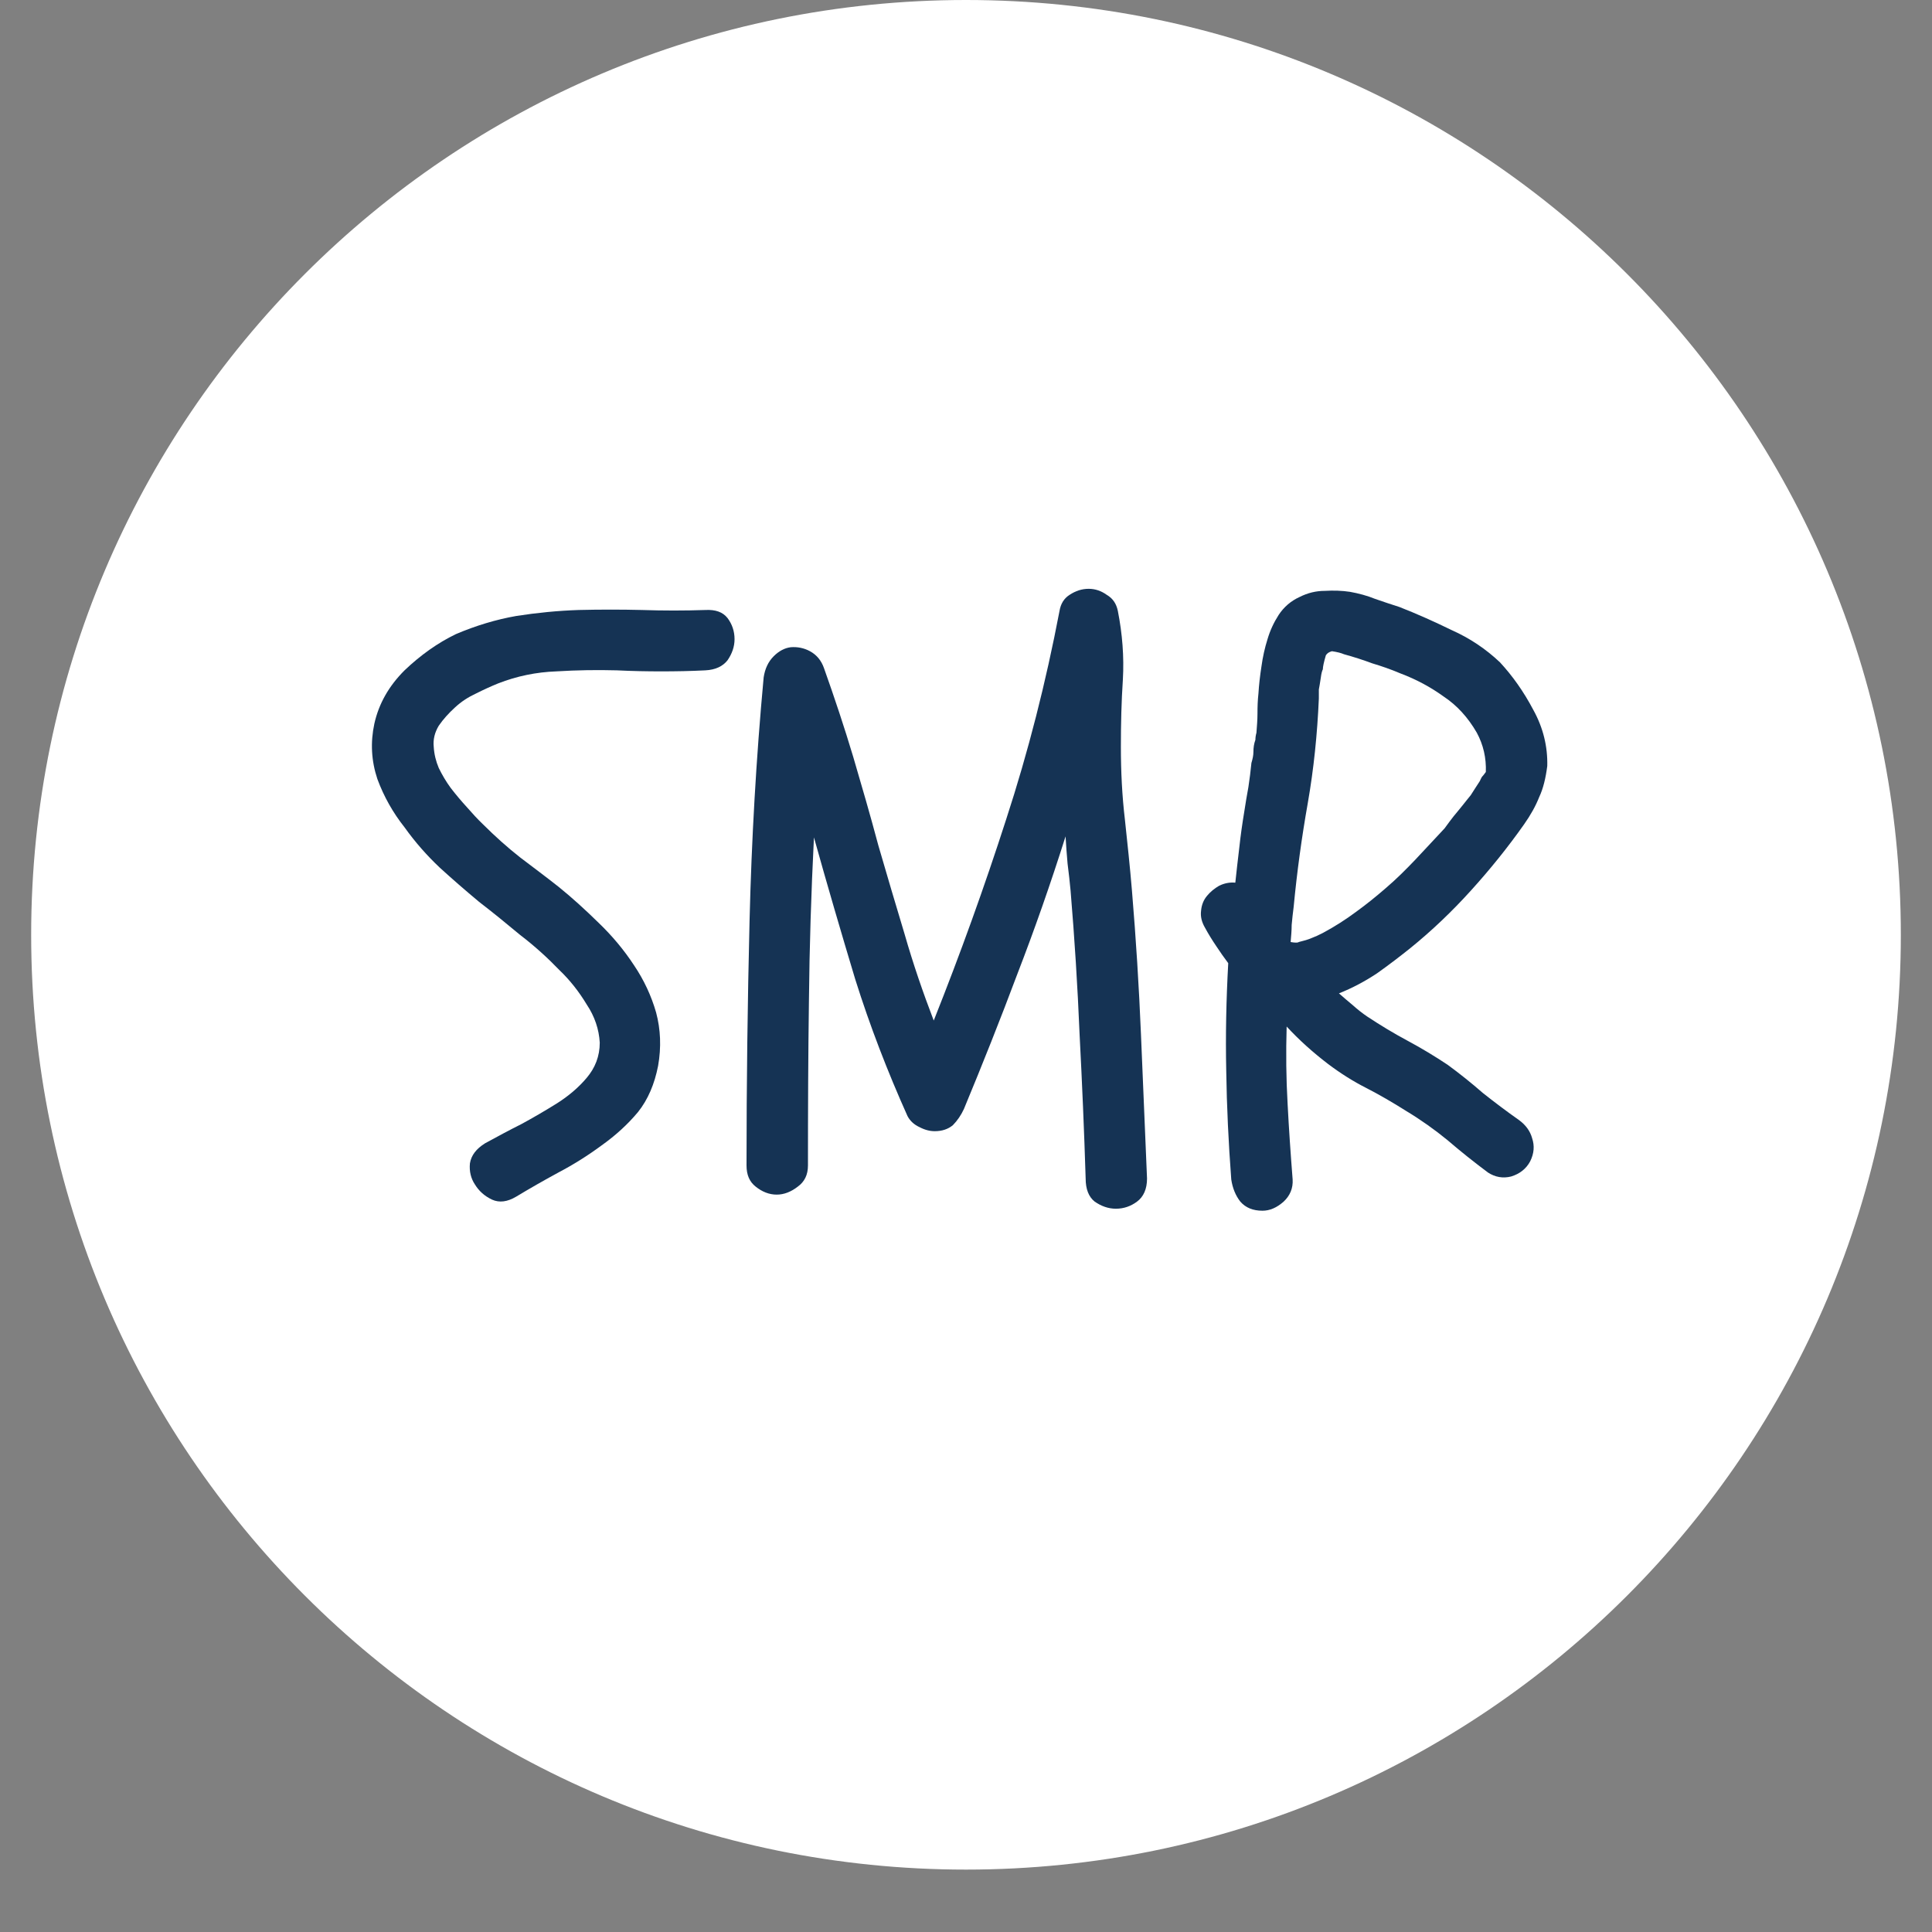 <svg version="1.0" preserveAspectRatio="xMidYMid meet" height="40" viewBox="0 0 30 30" zoomAndPan="magnify" width="40" xmlns:xlink="http://www.w3.org/1999/xlink" xmlns="http://www.w3.org/2000/svg"><rect x="0" y="0" width="30" height="30" fill="#808080" stroke="none"/><defs><g></g><clipPath id="e3f1540bd9"><path clip-rule="nonzero" d="M 0.484 0 L 29.516 0 L 29.516 29.031 L 0.484 29.031 Z M 0.484 0"></path></clipPath><clipPath id="446acd1fc1"><path clip-rule="nonzero" d="M 15 0 C 6.984 0 0.484 6.5 0.484 14.516 C 0.484 22.531 6.984 29.031 15 29.031 C 23.016 29.031 29.516 22.531 29.516 14.516 C 29.516 6.5 23.016 0 15 0 Z M 15 0"></path></clipPath><clipPath id="69eb0fbcd1"><path clip-rule="nonzero" d="M 0.484 0 L 29.516 0 L 29.516 29.031 L 0.484 29.031 Z M 0.484 0"></path></clipPath><clipPath id="52454d05a1"><path clip-rule="nonzero" d="M 15 0 C 6.984 0 0.484 6.5 0.484 14.516 C 0.484 22.531 6.984 29.031 15 29.031 C 23.016 29.031 29.516 22.531 29.516 14.516 C 29.516 6.5 23.016 0 15 0 Z M 15 0"></path></clipPath><clipPath id="a50ed7d171"><rect height="30" y="0" width="30" x="0"></rect></clipPath><clipPath id="f60849eef6"><rect height="17" y="0" width="22" x="0"></rect></clipPath></defs><g clip-path="url(#e3f1540bd9)"><g clip-path="url(#446acd1fc1)"><g transform="matrix(1, 0, 0, 1, 0, 0)"><g clip-path="url(#a50ed7d171)"><g clip-path="url(#69eb0fbcd1)"><g clip-path="url(#52454d05a1)"><path fill-rule="nonzero" fill-opacity="1" d="M 0.484 0 L 29.516 0 L 29.516 29.031 L 0.484 29.031 Z M 0.484 0" fill="#ffffff"></path></g></g></g></g></g></g><g transform="matrix(1, 0, 0, 1, 4, 6)"><g clip-path="url(#f60849eef6)"><g fill-opacity="1" fill="#153354"><g transform="translate(1.844, 12.331)"><g><path d="M 2.844 -3.266 C 2.656 -3.461 2.453 -3.645 2.234 -3.812 C 2.023 -3.988 1.812 -4.16 1.594 -4.328 C 1.383 -4.504 1.18 -4.68 0.984 -4.859 C 0.785 -5.047 0.602 -5.254 0.438 -5.484 C 0.258 -5.711 0.117 -5.961 0.016 -6.234 C -0.078 -6.516 -0.094 -6.801 -0.031 -7.094 C 0.039 -7.406 0.195 -7.68 0.438 -7.922 C 0.688 -8.16 0.953 -8.348 1.234 -8.484 C 1.547 -8.617 1.859 -8.711 2.172 -8.766 C 2.492 -8.816 2.816 -8.848 3.141 -8.859 C 3.473 -8.867 3.801 -8.867 4.125 -8.859 C 4.457 -8.848 4.785 -8.848 5.109 -8.859 C 5.266 -8.867 5.379 -8.828 5.453 -8.734 C 5.523 -8.641 5.562 -8.531 5.562 -8.406 C 5.562 -8.289 5.523 -8.18 5.453 -8.078 C 5.379 -7.984 5.266 -7.93 5.109 -7.922 C 4.879 -7.91 4.648 -7.906 4.422 -7.906 C 4.203 -7.906 3.973 -7.91 3.734 -7.922 C 3.43 -7.93 3.117 -7.926 2.797 -7.906 C 2.484 -7.895 2.18 -7.832 1.891 -7.719 C 1.785 -7.676 1.672 -7.625 1.547 -7.562 C 1.43 -7.508 1.32 -7.438 1.219 -7.344 C 1.125 -7.258 1.039 -7.164 0.969 -7.062 C 0.906 -6.957 0.879 -6.848 0.891 -6.734 C 0.898 -6.617 0.926 -6.508 0.969 -6.406 C 1.02 -6.301 1.082 -6.195 1.156 -6.094 C 1.238 -5.988 1.32 -5.891 1.406 -5.797 C 1.488 -5.703 1.57 -5.613 1.656 -5.531 C 1.844 -5.344 2.035 -5.172 2.234 -5.016 C 2.43 -4.867 2.629 -4.719 2.828 -4.562 C 3.035 -4.395 3.242 -4.207 3.453 -4 C 3.66 -3.801 3.844 -3.582 4 -3.344 C 4.156 -3.113 4.27 -2.867 4.344 -2.609 C 4.414 -2.348 4.426 -2.07 4.375 -1.781 C 4.32 -1.5 4.219 -1.258 4.062 -1.062 C 3.906 -0.875 3.719 -0.703 3.5 -0.547 C 3.289 -0.391 3.066 -0.25 2.828 -0.125 C 2.598 0 2.379 0.125 2.172 0.25 C 2.035 0.332 1.91 0.348 1.797 0.297 C 1.68 0.242 1.594 0.164 1.531 0.062 C 1.469 -0.031 1.441 -0.141 1.453 -0.266 C 1.473 -0.391 1.551 -0.492 1.688 -0.578 C 1.875 -0.68 2.062 -0.781 2.25 -0.875 C 2.438 -0.977 2.625 -1.086 2.812 -1.203 C 2.988 -1.316 3.141 -1.445 3.266 -1.594 C 3.398 -1.75 3.469 -1.93 3.469 -2.141 C 3.457 -2.348 3.391 -2.547 3.266 -2.734 C 3.148 -2.93 3.008 -3.109 2.844 -3.266 Z M 2.844 -3.266"></path></g></g></g><g fill-opacity="1" fill="#153354"><g transform="translate(6.858, 12.331)"><g><path d="M 1.688 -0.234 C 1.688 -0.086 1.633 0.02 1.531 0.094 C 1.426 0.176 1.316 0.219 1.203 0.219 C 1.086 0.219 0.977 0.176 0.875 0.094 C 0.781 0.02 0.734 -0.086 0.734 -0.234 C 0.734 -1.504 0.75 -2.77 0.781 -4.031 C 0.812 -5.289 0.883 -6.551 1 -7.812 C 1.02 -7.945 1.07 -8.055 1.156 -8.141 C 1.238 -8.223 1.328 -8.27 1.422 -8.281 C 1.523 -8.289 1.625 -8.27 1.719 -8.219 C 1.82 -8.164 1.895 -8.078 1.938 -7.953 C 2.102 -7.492 2.254 -7.035 2.391 -6.578 C 2.523 -6.129 2.656 -5.672 2.781 -5.203 C 2.914 -4.742 3.051 -4.285 3.188 -3.828 C 3.32 -3.367 3.473 -2.922 3.641 -2.484 C 4.055 -3.523 4.43 -4.566 4.766 -5.609 C 5.109 -6.66 5.383 -7.738 5.594 -8.844 C 5.613 -8.957 5.664 -9.039 5.75 -9.094 C 5.844 -9.156 5.941 -9.188 6.047 -9.188 C 6.148 -9.188 6.242 -9.156 6.328 -9.094 C 6.422 -9.039 6.477 -8.957 6.5 -8.844 C 6.57 -8.488 6.598 -8.133 6.578 -7.781 C 6.555 -7.438 6.547 -7.086 6.547 -6.734 C 6.547 -6.348 6.566 -5.973 6.609 -5.609 C 6.648 -5.242 6.688 -4.875 6.719 -4.5 C 6.781 -3.758 6.828 -3.016 6.859 -2.266 C 6.891 -1.516 6.922 -0.77 6.953 -0.031 C 6.953 0.133 6.898 0.254 6.797 0.328 C 6.703 0.398 6.594 0.438 6.469 0.438 C 6.352 0.438 6.242 0.398 6.141 0.328 C 6.047 0.254 6 0.133 6 -0.031 C 5.977 -0.77 5.945 -1.516 5.906 -2.266 C 5.875 -3.016 5.828 -3.758 5.766 -4.5 C 5.754 -4.633 5.738 -4.773 5.719 -4.922 C 5.707 -5.066 5.695 -5.207 5.688 -5.344 C 5.457 -4.613 5.207 -3.898 4.938 -3.203 C 4.676 -2.504 4.398 -1.805 4.109 -1.109 C 4.066 -1.016 4.008 -0.93 3.938 -0.859 C 3.863 -0.797 3.77 -0.766 3.656 -0.766 C 3.582 -0.766 3.504 -0.785 3.422 -0.828 C 3.336 -0.867 3.273 -0.926 3.234 -1 C 2.922 -1.695 2.648 -2.406 2.422 -3.125 C 2.203 -3.852 1.988 -4.586 1.781 -5.328 C 1.738 -4.473 1.711 -3.625 1.703 -2.781 C 1.691 -1.938 1.688 -1.086 1.688 -0.234 Z M 1.688 -0.234"></path></g></g></g><g fill-opacity="1" fill="#153354"><g transform="translate(14.588, 12.331)"><g><path d="M 5.172 -0.297 C 5.109 -0.18 5.008 -0.102 4.875 -0.062 C 4.75 -0.031 4.629 -0.051 4.516 -0.125 C 4.297 -0.289 4.086 -0.457 3.891 -0.625 C 3.691 -0.789 3.477 -0.941 3.25 -1.078 C 3.039 -1.211 2.832 -1.332 2.625 -1.438 C 2.426 -1.539 2.227 -1.664 2.031 -1.812 C 1.801 -1.988 1.586 -2.18 1.391 -2.391 C 1.379 -1.984 1.383 -1.582 1.406 -1.188 C 1.426 -0.801 1.453 -0.41 1.484 -0.016 C 1.492 0.117 1.445 0.234 1.344 0.328 C 1.238 0.422 1.129 0.469 1.016 0.469 C 0.867 0.469 0.754 0.422 0.672 0.328 C 0.598 0.234 0.551 0.117 0.531 -0.016 C 0.488 -0.586 0.461 -1.148 0.453 -1.703 C 0.441 -2.254 0.453 -2.812 0.484 -3.375 C 0.422 -3.457 0.359 -3.547 0.297 -3.641 C 0.234 -3.734 0.176 -3.828 0.125 -3.922 C 0.07 -4.016 0.051 -4.102 0.062 -4.188 C 0.07 -4.281 0.102 -4.359 0.156 -4.422 C 0.207 -4.484 0.27 -4.535 0.344 -4.578 C 0.426 -4.617 0.508 -4.633 0.594 -4.625 C 0.613 -4.801 0.633 -4.984 0.656 -5.172 C 0.676 -5.359 0.703 -5.547 0.734 -5.734 C 0.754 -5.859 0.773 -5.984 0.797 -6.109 C 0.816 -6.234 0.832 -6.359 0.844 -6.484 C 0.863 -6.547 0.875 -6.602 0.875 -6.656 C 0.875 -6.719 0.883 -6.781 0.906 -6.844 C 0.906 -6.875 0.91 -6.91 0.922 -6.953 C 0.93 -7.055 0.938 -7.156 0.938 -7.25 C 0.938 -7.352 0.941 -7.457 0.953 -7.562 C 0.961 -7.695 0.977 -7.836 1 -7.984 C 1.02 -8.129 1.051 -8.27 1.094 -8.406 C 1.133 -8.539 1.191 -8.664 1.266 -8.781 C 1.348 -8.906 1.457 -9 1.594 -9.062 C 1.719 -9.125 1.848 -9.156 1.984 -9.156 C 2.117 -9.164 2.25 -9.16 2.375 -9.141 C 2.508 -9.117 2.641 -9.082 2.766 -9.031 C 2.891 -8.988 3.016 -8.945 3.141 -8.906 C 3.41 -8.801 3.68 -8.68 3.953 -8.547 C 4.234 -8.422 4.484 -8.254 4.703 -8.047 C 4.898 -7.836 5.07 -7.594 5.219 -7.312 C 5.375 -7.031 5.445 -6.738 5.438 -6.438 C 5.414 -6.25 5.375 -6.086 5.312 -5.953 C 5.258 -5.816 5.18 -5.676 5.078 -5.531 C 4.828 -5.176 4.551 -4.832 4.25 -4.5 C 3.957 -4.176 3.645 -3.879 3.312 -3.609 C 3.156 -3.484 2.984 -3.352 2.797 -3.219 C 2.609 -3.094 2.41 -2.988 2.203 -2.906 C 2.273 -2.844 2.348 -2.781 2.422 -2.719 C 2.492 -2.656 2.566 -2.598 2.641 -2.547 C 2.848 -2.41 3.055 -2.285 3.266 -2.172 C 3.484 -2.055 3.691 -1.93 3.891 -1.797 C 4.078 -1.66 4.258 -1.516 4.438 -1.359 C 4.625 -1.211 4.812 -1.07 5 -0.938 C 5.102 -0.863 5.172 -0.77 5.203 -0.656 C 5.242 -0.539 5.234 -0.422 5.172 -0.297 Z M 1.953 -3.844 C 2.141 -3.945 2.312 -4.055 2.469 -4.172 C 2.625 -4.285 2.781 -4.41 2.938 -4.547 C 3.094 -4.68 3.242 -4.828 3.391 -4.984 C 3.547 -5.148 3.695 -5.312 3.844 -5.469 C 3.895 -5.539 3.941 -5.602 3.984 -5.656 C 4.035 -5.719 4.082 -5.773 4.125 -5.828 C 4.164 -5.879 4.207 -5.93 4.25 -5.984 C 4.289 -6.047 4.336 -6.117 4.391 -6.203 C 4.398 -6.223 4.41 -6.242 4.422 -6.266 C 4.441 -6.285 4.461 -6.312 4.484 -6.344 C 4.492 -6.562 4.445 -6.766 4.344 -6.953 C 4.207 -7.191 4.035 -7.379 3.828 -7.516 C 3.629 -7.66 3.406 -7.781 3.156 -7.875 C 3.008 -7.938 2.863 -7.988 2.719 -8.031 C 2.582 -8.082 2.438 -8.129 2.281 -8.172 C 2.238 -8.191 2.176 -8.207 2.094 -8.219 C 2.051 -8.207 2.02 -8.188 2 -8.156 C 1.969 -8.051 1.953 -7.977 1.953 -7.938 C 1.941 -7.914 1.93 -7.875 1.922 -7.812 C 1.91 -7.727 1.898 -7.664 1.891 -7.625 C 1.891 -7.582 1.891 -7.535 1.891 -7.484 C 1.867 -6.93 1.812 -6.391 1.719 -5.859 C 1.625 -5.328 1.551 -4.789 1.5 -4.25 C 1.488 -4.156 1.477 -4.062 1.469 -3.969 C 1.469 -3.883 1.461 -3.797 1.453 -3.703 C 1.523 -3.691 1.566 -3.691 1.578 -3.703 C 1.66 -3.723 1.727 -3.742 1.781 -3.766 C 1.832 -3.785 1.891 -3.812 1.953 -3.844 Z M 1.953 -3.844"></path></g></g></g></g></g></svg>